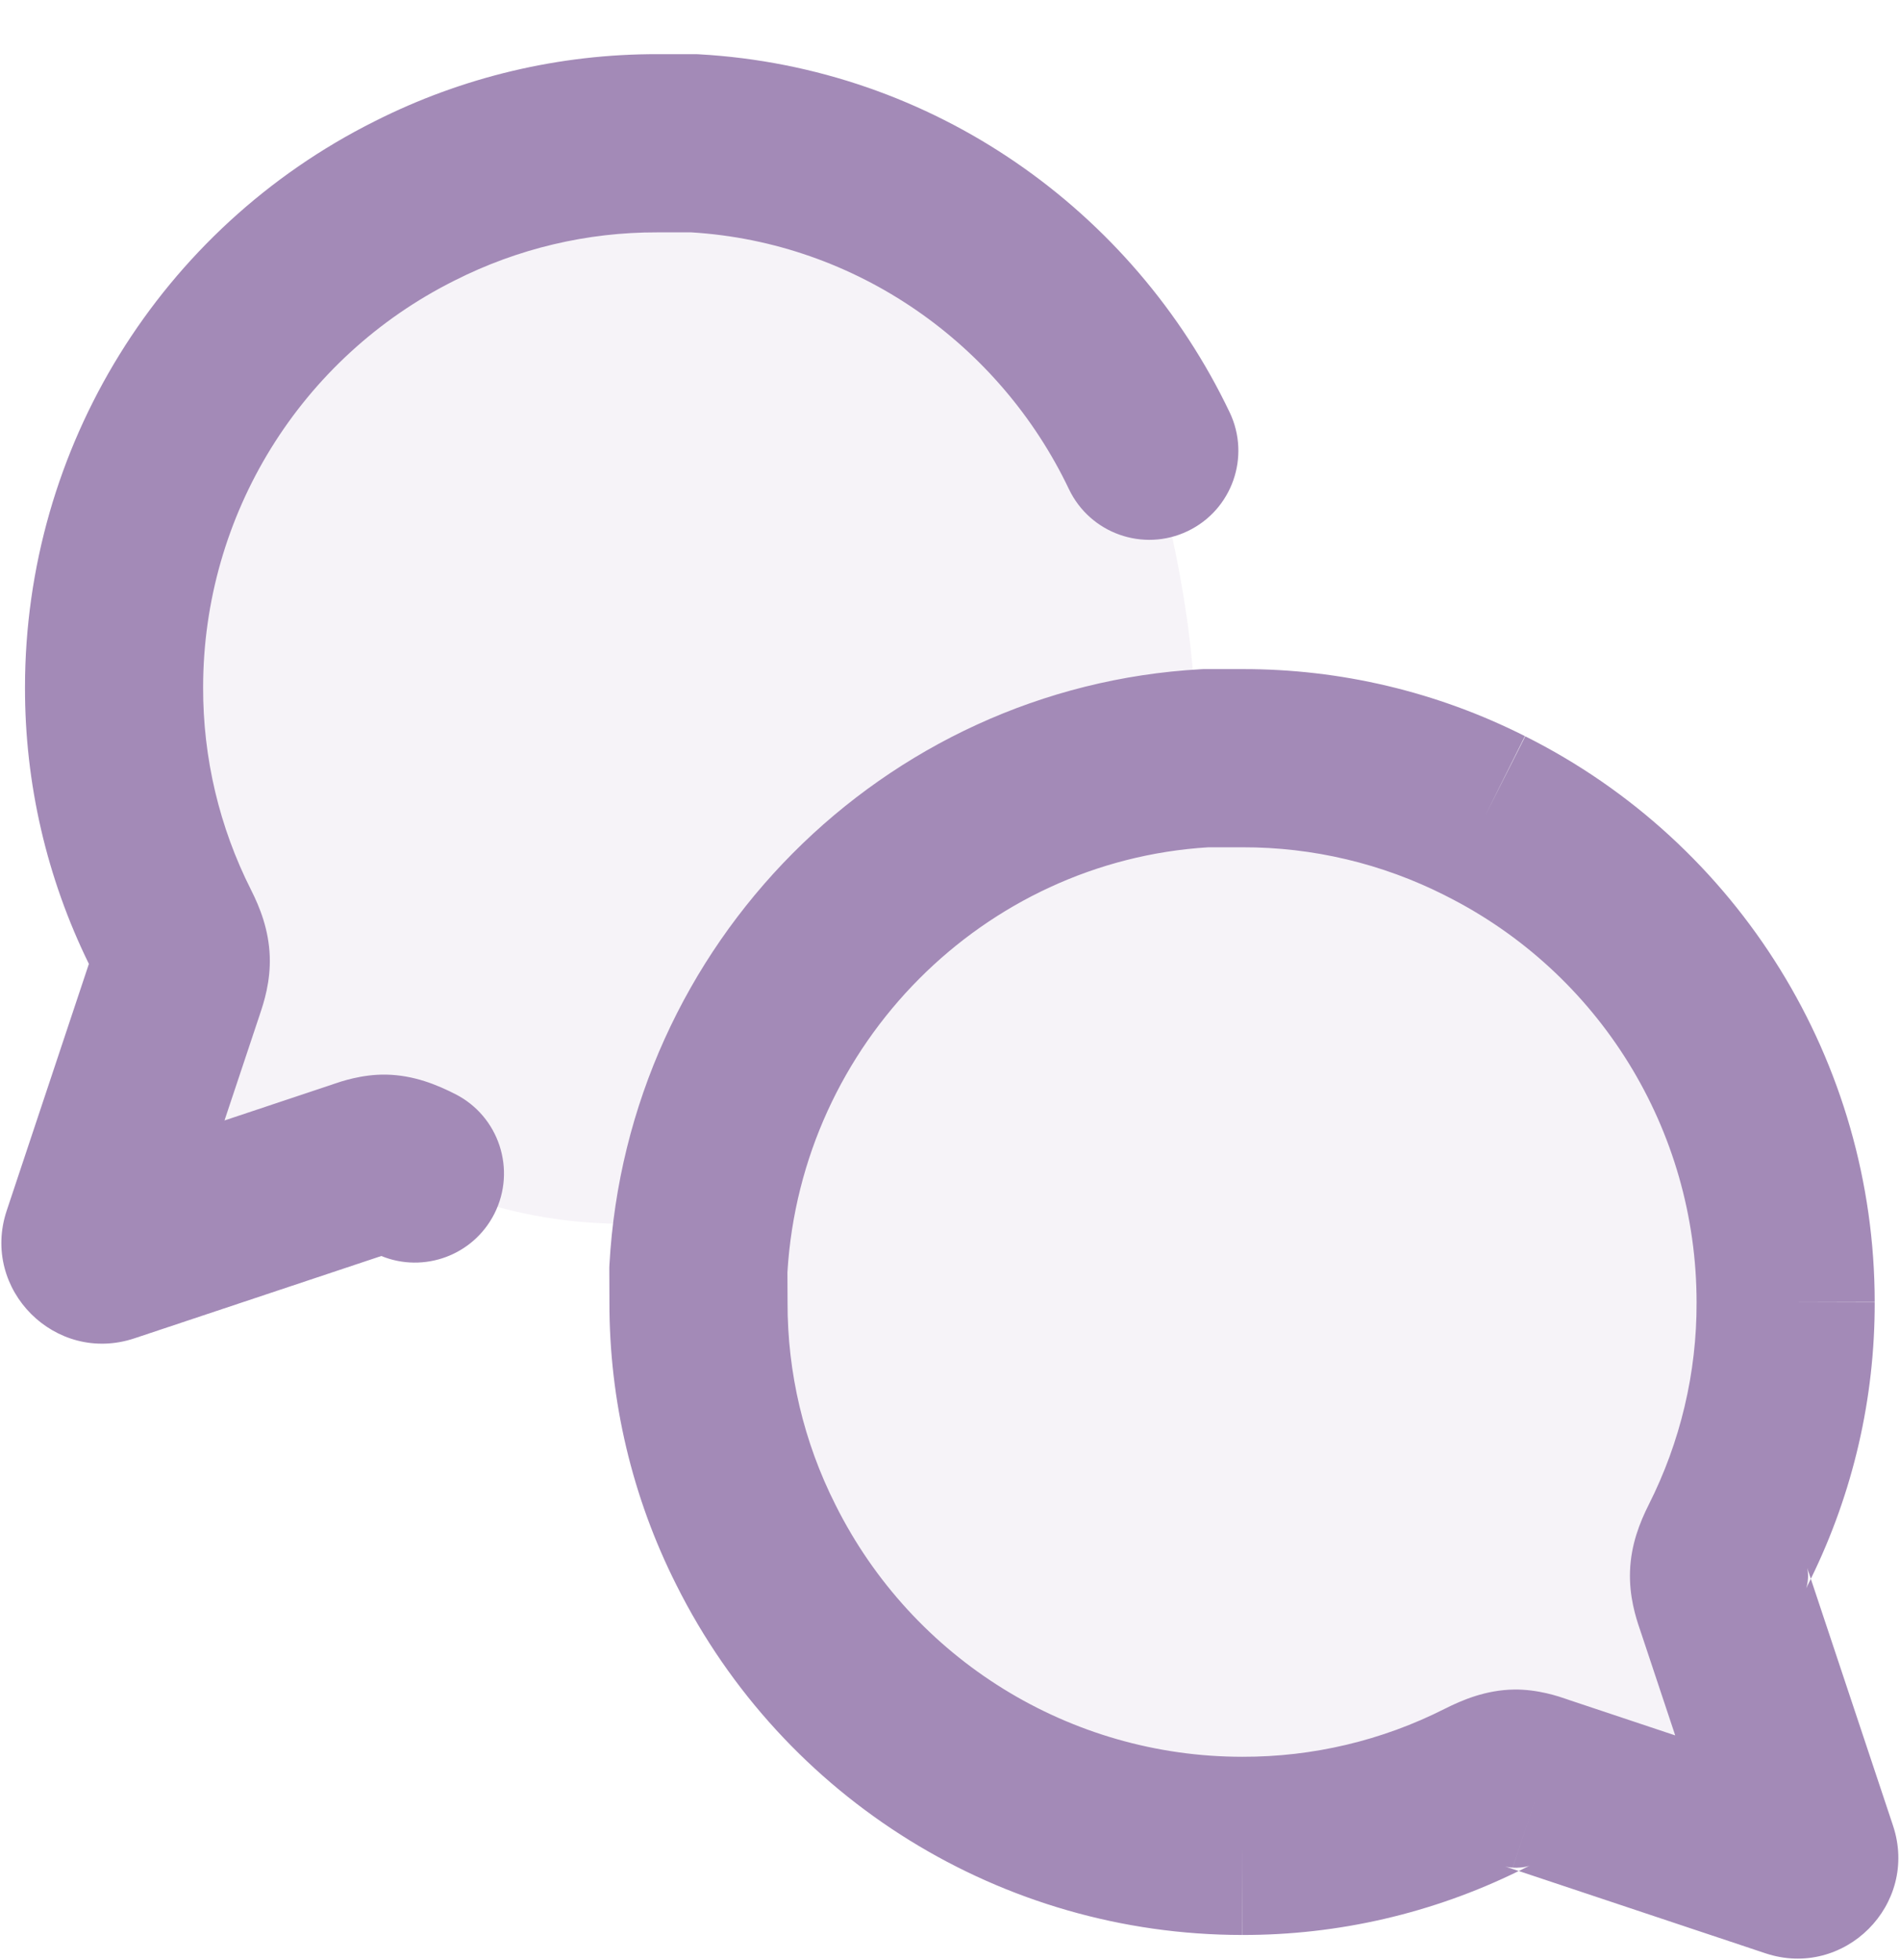 <svg width="32" height="33" viewBox="0 0 32 33" fill="none" xmlns="http://www.w3.org/2000/svg">
<path opacity="0.1" fill-rule="evenodd" clip-rule="evenodd" d="M1.793 21.109L6.056 19.688C6.062 19.686 6.068 19.684 6.074 19.682C6.402 19.573 6.538 19.527 6.992 19.756C7.712 20.196 9.596 20.877 11.863 20.487C11.818 20.78 11.787 21.077 11.77 21.378L11.772 21.924C11.768 23.343 12.1 24.743 12.739 26.01C14.292 29.116 17.461 31.076 20.928 31.077C22.349 31.081 23.749 30.749 25.015 30.11C25.469 29.88 25.606 29.926 25.933 30.035L25.952 30.041L30.214 31.462C30.37 31.514 30.519 31.365 30.467 31.209L29.046 26.946C28.933 26.606 28.905 26.424 29.115 26.01C29.755 24.743 30.086 23.343 30.082 21.924C30.081 18.454 28.121 15.285 25.02 13.735C23.749 13.093 22.349 12.761 20.93 12.765H20.317C20.253 12.768 20.189 12.773 20.125 12.778C20.215 10.847 19.693 8.633 19.361 7.588C17.963 4.66 15.062 2.599 11.691 2.412H11.077C9.658 2.408 8.259 2.74 6.987 3.382C3.886 4.932 1.927 8.101 1.925 11.571C1.922 12.99 2.253 14.39 2.893 15.657C3.102 16.071 3.075 16.253 2.961 16.593L1.54 20.856C1.488 21.012 1.637 21.161 1.793 21.109Z" fill="#A38AB7"/>
<path fill-rule="evenodd" clip-rule="evenodd" d="M11.075 0.912C9.421 0.908 7.79 1.294 6.31 2.042C2.702 3.846 0.423 7.533 0.421 11.569C0.417 13.185 0.786 14.779 1.497 16.228L0.113 20.382C-0.33 21.711 0.935 22.975 2.264 22.532L6.422 21.146C7.139 21.439 7.972 21.136 8.327 20.433C8.7 19.693 8.404 18.791 7.664 18.418C7.366 18.267 6.973 18.1 6.498 18.092C6.093 18.086 5.739 18.209 5.608 18.254L5.578 18.265L5.577 18.265L3.781 18.864L4.38 17.068L4.38 17.067L4.38 17.067C4.442 16.882 4.559 16.529 4.543 16.097C4.526 15.652 4.379 15.28 4.227 14.98C3.694 13.925 3.418 12.758 3.421 11.575L3.421 11.572C3.422 8.669 5.061 6.02 7.654 4.724L7.654 4.724L7.66 4.721C8.72 4.185 9.887 3.909 11.069 3.912L11.073 3.912H11.643C14.428 4.082 16.837 5.791 18.003 8.235C18.36 8.982 19.255 9.299 20.003 8.942C20.75 8.585 21.067 7.69 20.71 6.942C19.086 3.54 15.711 1.133 11.77 0.914L11.728 0.912H11.687H11.075ZM20.921 11.265C22.574 11.261 24.205 11.647 25.686 12.395L25.683 12.393L25.012 13.735L25.689 12.396L25.686 12.395C29.293 14.199 31.572 17.886 31.574 21.922L31.574 21.92L30.075 21.924L31.574 21.924L31.574 21.922C31.578 23.538 31.21 25.132 30.498 26.581L30.462 26.472L30.461 26.471C30.443 26.416 30.438 26.396 30.438 26.396L30.439 26.401C30.442 26.414 30.446 26.44 30.449 26.475L30.449 26.476C30.451 26.5 30.452 26.529 30.451 26.561C30.449 26.609 30.443 26.65 30.436 26.681C30.432 26.701 30.428 26.717 30.424 26.729C30.422 26.736 30.42 26.74 30.42 26.74C30.42 26.74 30.42 26.74 30.421 26.74C30.422 26.737 30.429 26.72 30.446 26.686C30.463 26.651 30.481 26.616 30.498 26.581L31.882 30.735C32.325 32.064 31.061 33.328 29.732 32.885L25.579 31.5C25.596 31.492 25.614 31.483 25.631 31.475C25.649 31.466 25.666 31.457 25.684 31.448C25.733 31.423 25.757 31.413 25.762 31.412C25.762 31.411 25.763 31.411 25.763 31.411L25.754 31.414C25.738 31.419 25.712 31.426 25.676 31.433C25.641 31.439 25.596 31.444 25.545 31.445C25.521 31.445 25.498 31.445 25.477 31.443L25.558 31.2L25.944 30.042L25.558 31.199L25.476 31.443C25.41 31.439 25.365 31.429 25.35 31.425C25.349 31.425 25.348 31.424 25.348 31.424C25.348 31.424 25.348 31.424 25.348 31.424C25.349 31.424 25.355 31.426 25.37 31.431C25.391 31.438 25.413 31.445 25.45 31.457L25.47 31.464L25.47 31.464L25.579 31.5C24.13 32.212 22.535 32.581 20.918 32.577H20.919L20.92 31.077L20.916 32.577L20.918 32.577C16.884 32.575 13.197 30.295 11.391 26.683C10.647 25.208 10.261 23.577 10.264 21.925L10.264 21.92L10.262 21.383L10.262 21.339L10.264 21.295C10.563 15.891 14.876 11.565 20.226 11.267L20.267 11.265H20.309H20.921ZM24.336 15.074C23.275 14.538 22.108 14.262 20.926 14.265L20.922 14.265H20.352C16.574 14.495 13.496 17.561 13.262 21.419L13.264 21.919H13.264L13.264 21.928C13.261 23.111 13.537 24.278 14.07 25.333L14.073 25.339C15.372 27.938 18.022 29.576 20.92 29.577L20.924 29.577C22.109 29.58 23.276 29.304 24.331 28.77C24.629 28.62 25.023 28.453 25.497 28.445C25.902 28.439 26.257 28.562 26.387 28.607L26.418 28.618L26.418 28.618L28.214 29.217L27.616 27.421L27.616 27.421L27.615 27.42C27.553 27.235 27.437 26.881 27.453 26.45C27.469 26.005 27.617 25.633 27.768 25.333C28.301 24.278 28.578 23.111 28.574 21.928L28.574 21.925C28.573 19.022 26.934 16.373 24.341 15.077L24.336 15.074Z" fill="#A38AB7"/>
</svg>
